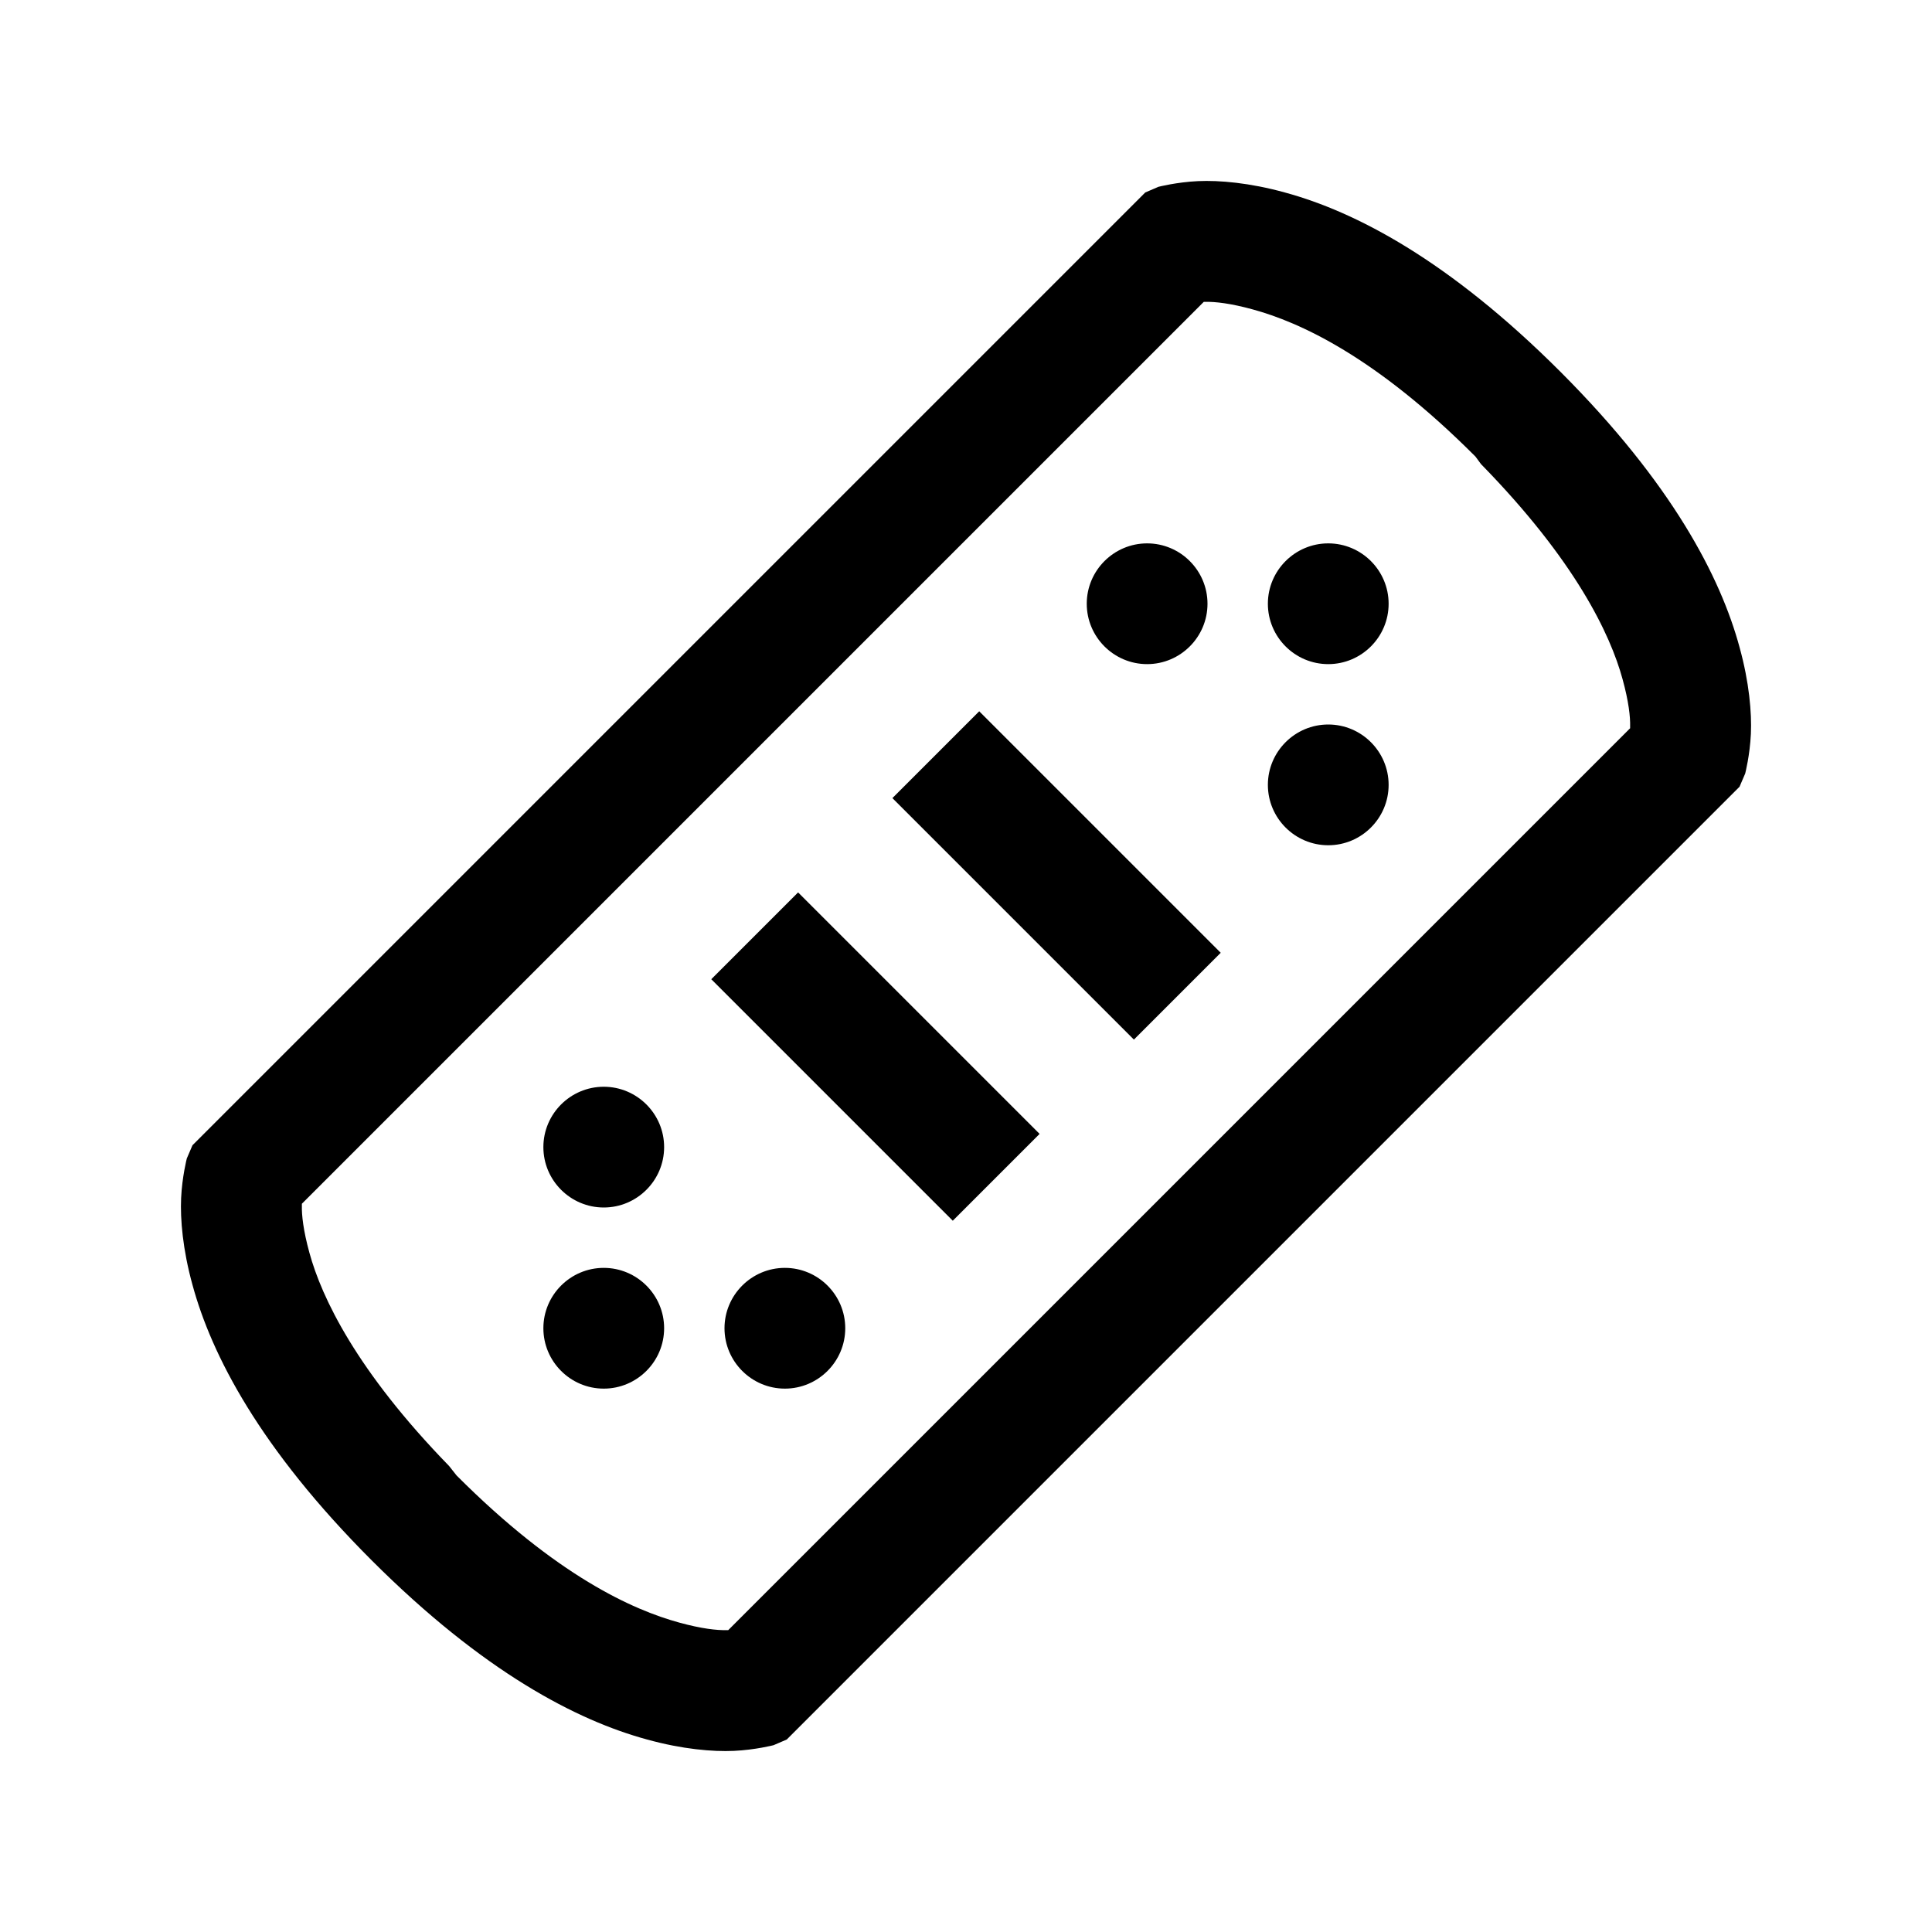 <?xml version="1.0" encoding="utf-8"?><!-- Uploaded to: SVG Repo, www.svgrepo.com, Generator: SVG Repo Mixer Tools -->
<svg fill="#000000" width="800px" height="800px" viewBox="0 0 32 32" xmlns="http://www.w3.org/2000/svg"><path d="M 19.844 3 C 19.492 3.016 19.188 3.094 19.188 3.094 L 18.969 3.188 L 3.188 18.969 L 3.094 19.188 C 3.094 19.188 3.016 19.492 3 19.844 C 2.984 20.195 3.027 20.699 3.188 21.281 C 3.504 22.445 4.305 23.992 6.156 25.844 C 8.008 27.695 9.555 28.496 10.719 28.812 C 11.301 28.973 11.805 29.016 12.156 29 C 12.508 28.984 12.812 28.906 12.812 28.906 L 13.031 28.812 L 28.812 13.031 L 28.906 12.812 C 28.906 12.812 28.984 12.508 29 12.156 C 29.016 11.805 28.973 11.301 28.812 10.719 C 28.496 9.555 27.695 8.008 25.844 6.156 C 23.992 4.305 22.445 3.504 21.281 3.188 C 20.699 3.027 20.195 2.984 19.844 3 Z M 19.938 5 L 19.969 5 C 20.125 4.996 20.379 5.023 20.75 5.125 C 21.52 5.336 22.777 5.898 24.438 7.562 L 24.531 7.688 C 26.09 9.281 26.672 10.504 26.875 11.25 C 26.977 11.621 27.004 11.875 27 12.031 C 27 12.039 27 12.059 27 12.062 L 12.062 27 C 12.059 27 12.039 27 12.031 27 C 11.875 27.004 11.621 26.977 11.25 26.875 C 10.48 26.664 9.223 26.102 7.562 24.438 L 7.438 24.281 C 5.906 22.707 5.328 21.492 5.125 20.75 C 5.023 20.379 4.996 20.125 5 19.969 C 5 19.961 5 19.941 5 19.938 Z M 19 9 C 18.449 9 18 9.449 18 10 C 18 10.551 18.449 11 19 11 C 19.551 11 20 10.551 20 10 C 20 9.449 19.551 9 19 9 Z M 22 9 C 21.449 9 21 9.449 21 10 C 21 10.551 21.449 11 22 11 C 22.551 11 23 10.551 23 10 C 23 9.449 22.551 9 22 9 Z M 16.219 11.781 L 14.781 13.219 L 18.781 17.219 L 20.219 15.781 Z M 22 12 C 21.449 12 21 12.449 21 13 C 21 13.551 21.449 14 22 14 C 22.551 14 23 13.551 23 13 C 23 12.449 22.551 12 22 12 Z M 13.219 14.781 L 11.781 16.219 L 15.781 20.219 L 17.219 18.781 Z M 10 18 C 9.449 18 9 18.449 9 19 C 9 19.551 9.449 20 10 20 C 10.551 20 11 19.551 11 19 C 11 18.449 10.551 18 10 18 Z M 10 21 C 9.449 21 9 21.449 9 22 C 9 22.551 9.449 23 10 23 C 10.551 23 11 22.551 11 22 C 11 21.449 10.551 21 10 21 Z M 13 21 C 12.449 21 12 21.449 12 22 C 12 22.551 12.449 23 13 23 C 13.551 23 14 22.551 14 22 C 14 21.449 13.551 21 13 21 Z"/></svg>